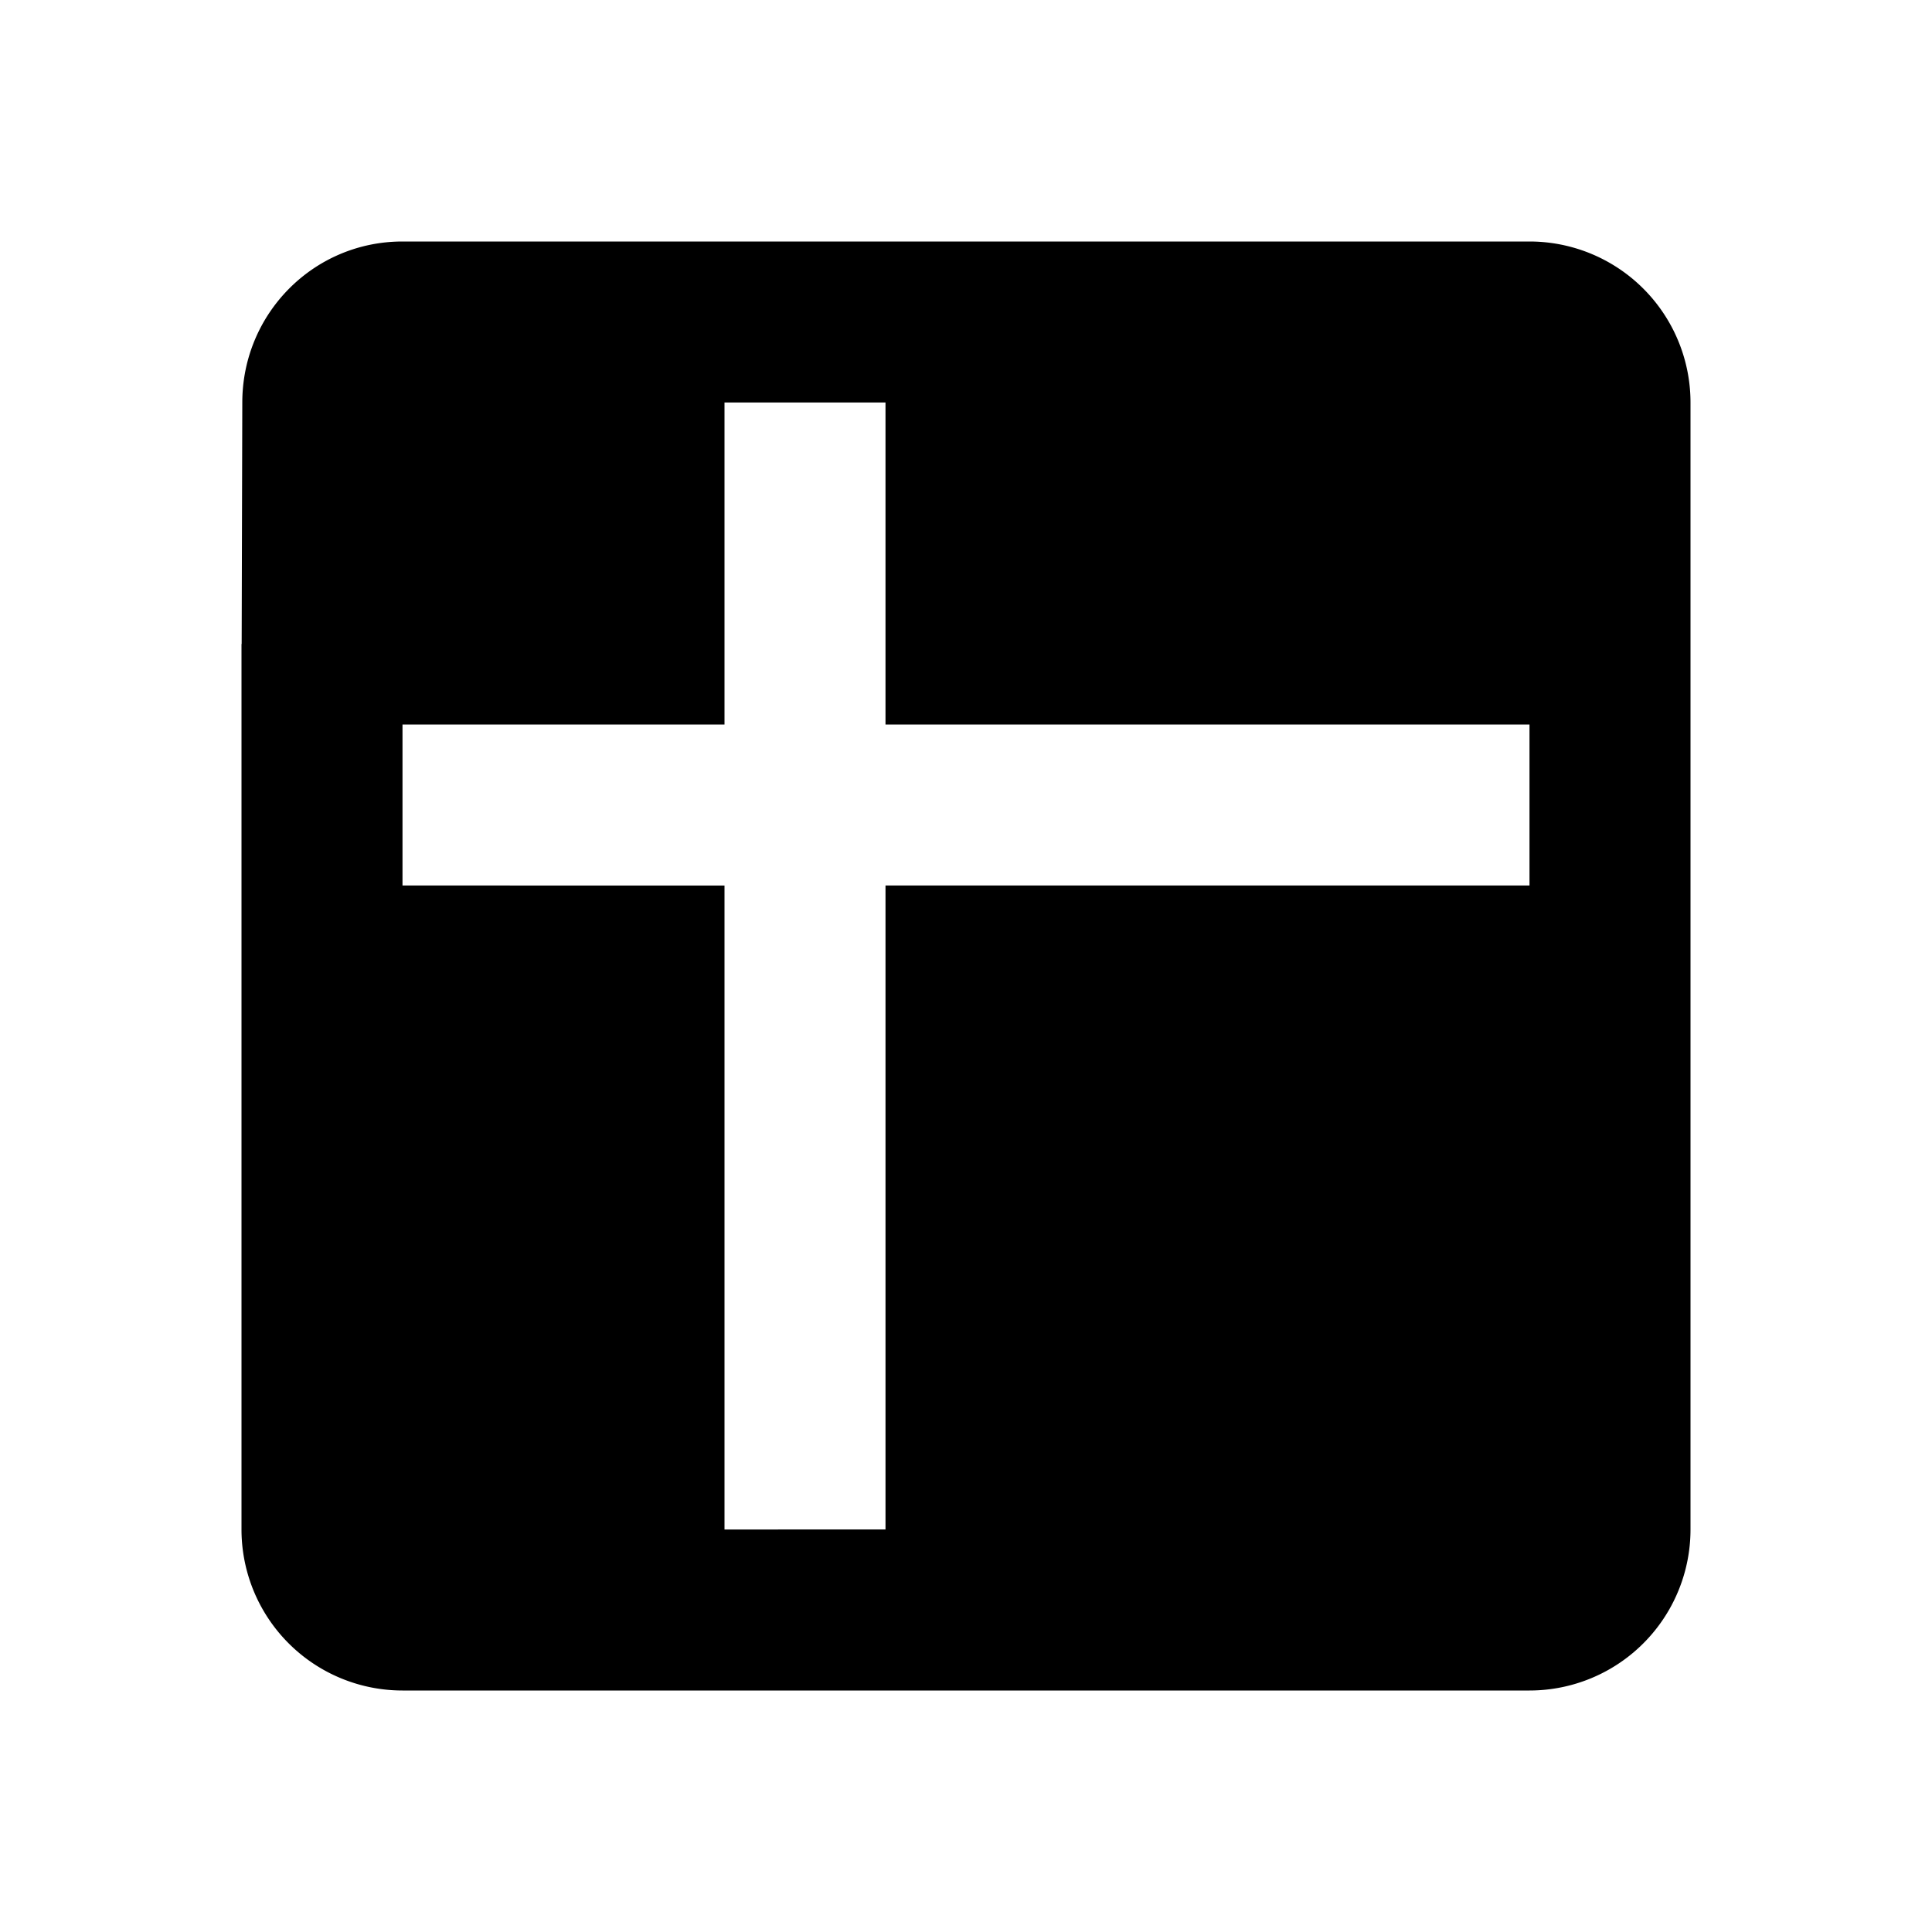 <?xml version="1.0" encoding="utf-8"?>
<!-- Generator: www.svgicons.com -->
<svg xmlns="http://www.w3.org/2000/svg" width="800" height="800" viewBox="0 0 24 24">
<path d="M19 3H5c-1.104 0-1.99.896-1.99 2l-.008 3H3v11a2 2 0 0 0 2 2h14a2 2 0 0 0 2-2V5a2 2 0 0 0-2-2zm0 8h-8v8H9v-8H5V9h4V5h2v4h8v2z" fill="currentColor"/>
</svg>